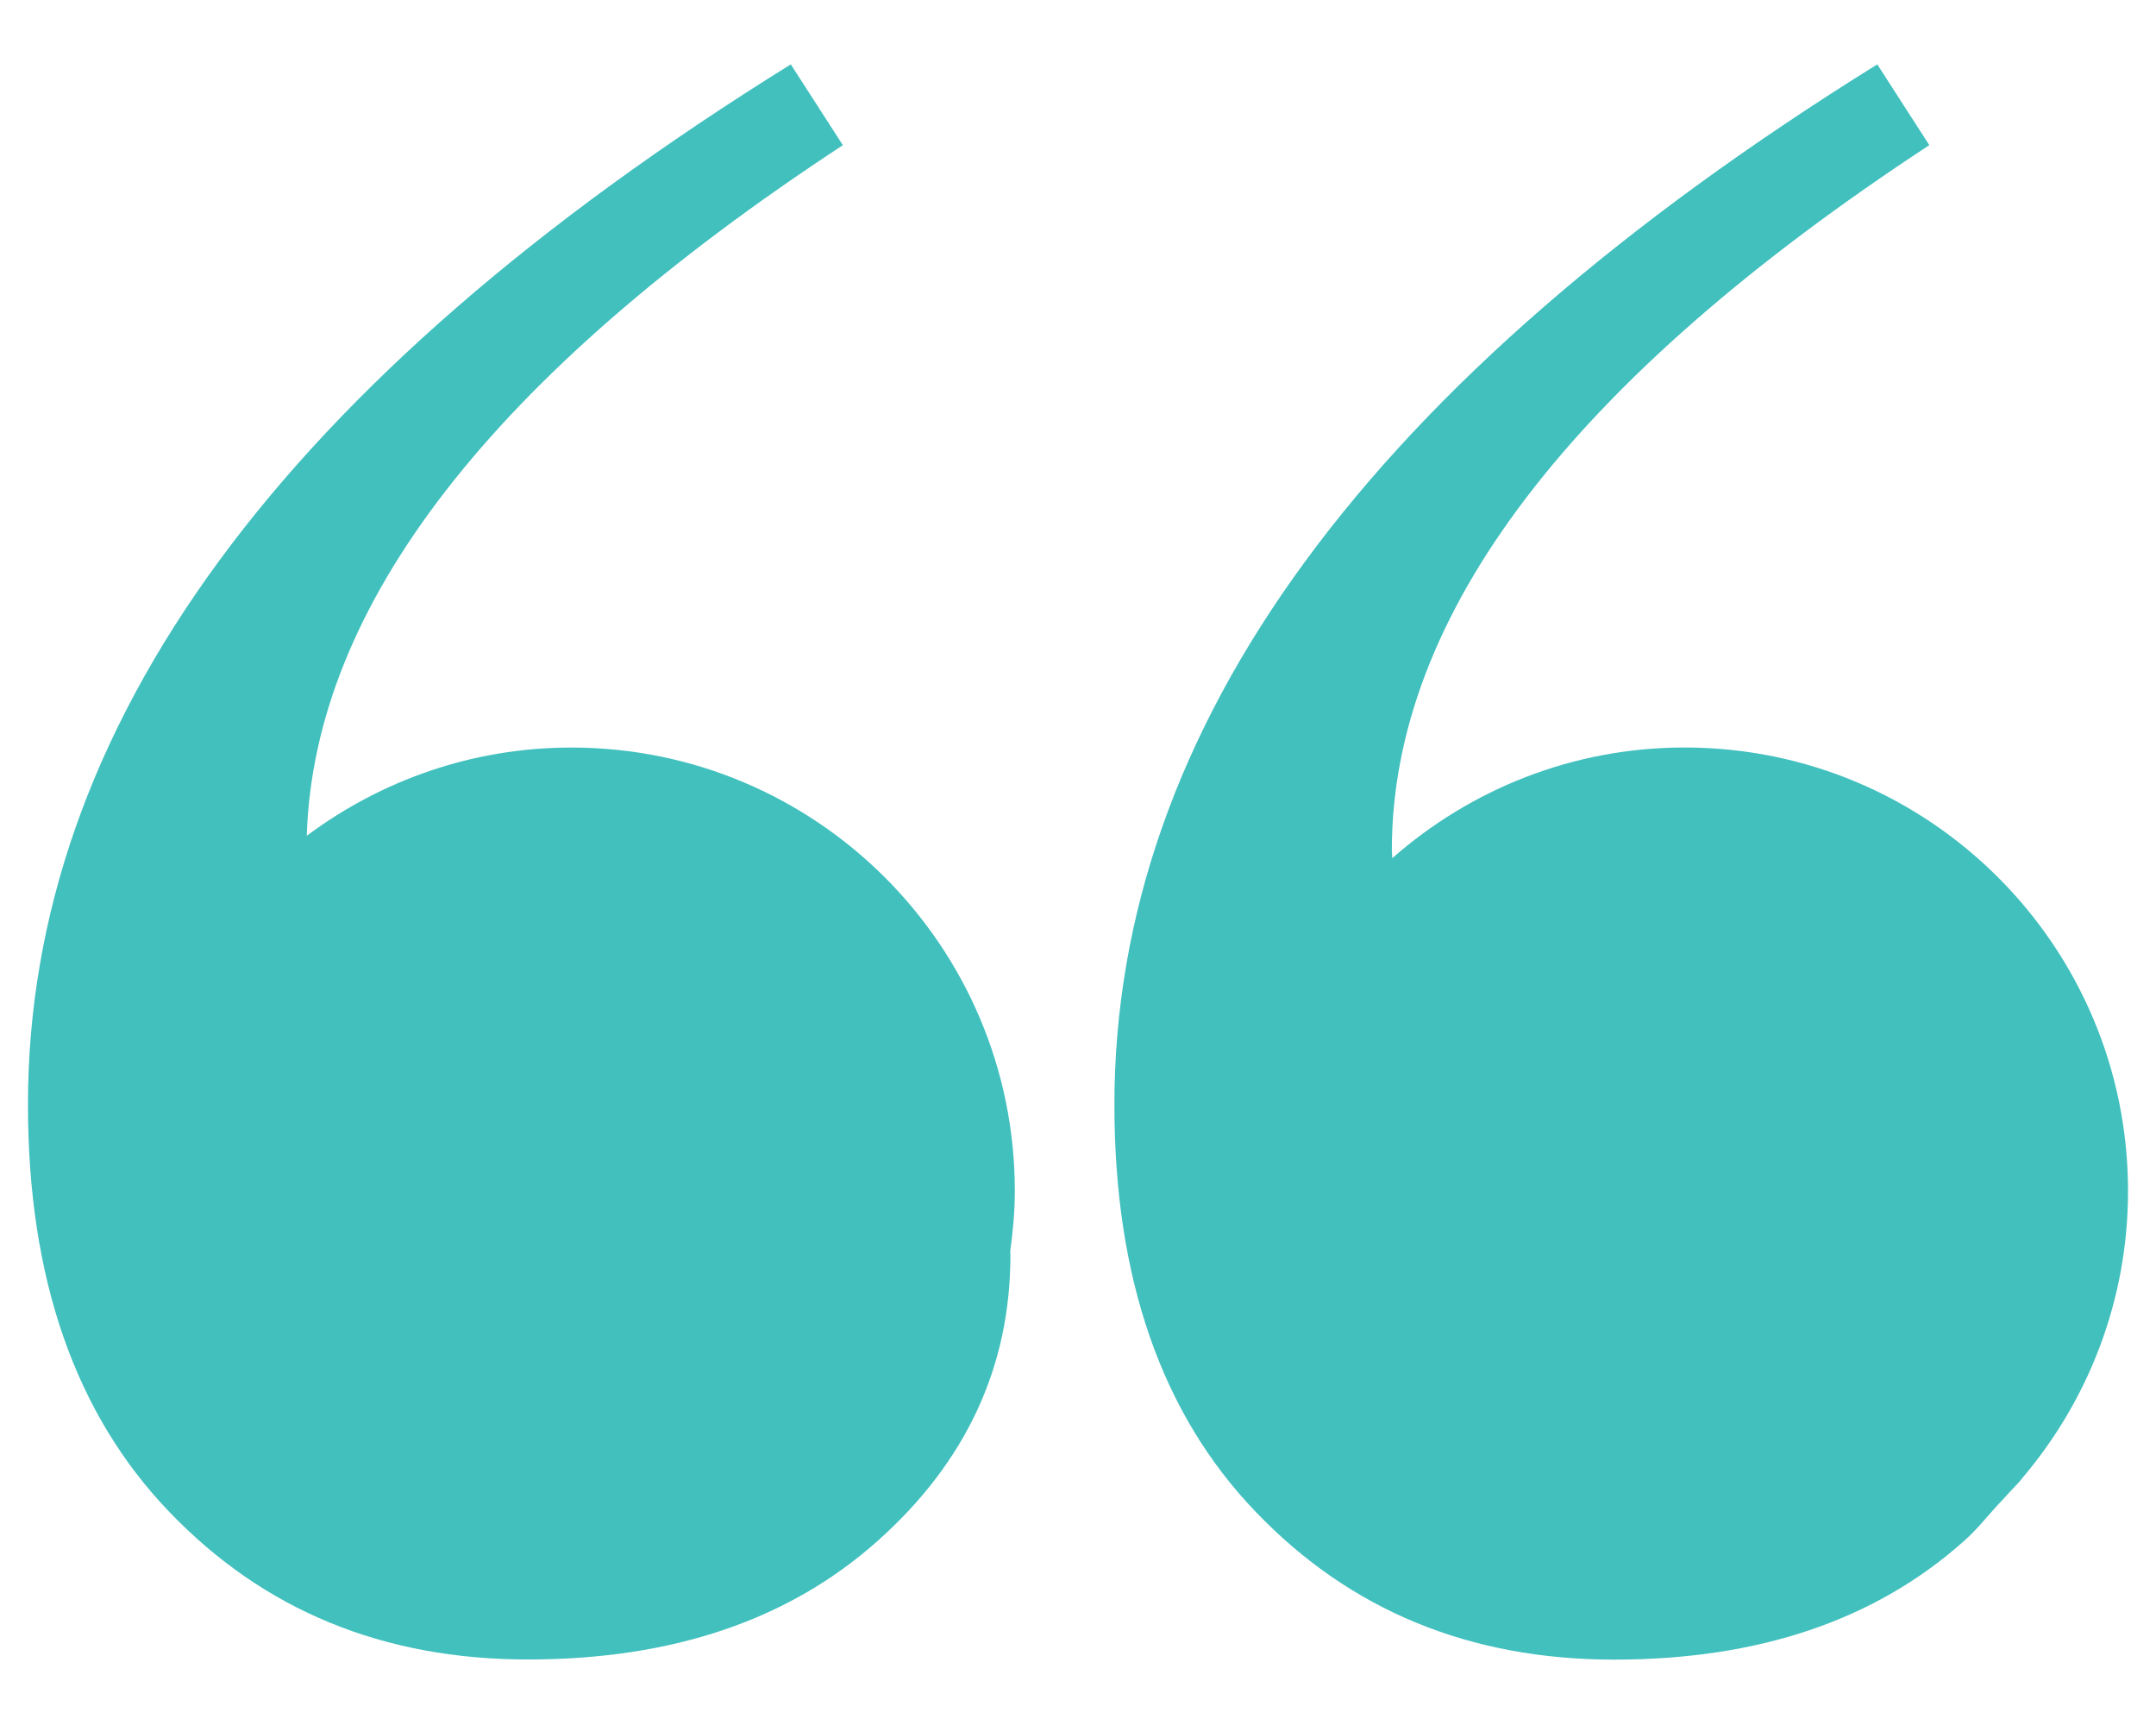 <svg xmlns="http://www.w3.org/2000/svg" xmlns:xlink="http://www.w3.org/1999/xlink" width="500" zoomAndPan="magnify" viewBox="0 0 375 300" height="400" preserveAspectRatio="xMidYMid meet" version="1.0"><defs><clipPath id="99d44f8733"><path d="M 4.859 11.195 L 177 11.195 L 177 288.695 L 4.859 288.695 Z M 4.859 11.195 " clip-rule="nonzero"/></clipPath><clipPath id="d553038e71"><path d="M 193 11.195 L 370.109 11.195 L 370.109 288.695 L 193 288.695 Z M 193 11.195 " clip-rule="nonzero"/></clipPath></defs><g clip-path="url(#99d44f8733)"><path fill="#41c0be" d="M 99.383 130.008 C 82.105 130.008 66.207 135.766 53.355 145.355 C 54.621 105.332 85.559 65.293 146.602 25.25 L 137.543 11.195 C 49.094 66.148 4.863 126.461 4.863 192.125 C 4.863 222.277 13.066 245.906 29.488 262.977 C 45.898 280.078 66.68 288.605 91.809 288.605 C 116.949 288.605 137.207 281.746 152.625 268.004 C 168.031 254.281 175.746 237.68 175.746 218.258 C 175.746 218.039 175.707 217.879 175.707 217.645 C 176.176 214.199 176.512 210.719 176.512 207.121 C 176.512 164.547 141.965 130.008 99.383 130.008 Z M 99.383 130.008 " fill-opacity="1" fill-rule="nonzero"/></g><g clip-path="url(#d553038e71)"><path fill="#41c0be" d="M 348.75 260.367 C 349.746 259.211 350.957 258.113 351.871 256.906 C 363.234 243.469 370.133 226.121 370.133 207.125 C 370.133 164.551 335.598 130 293.012 130 C 273.508 130 255.75 137.301 242.164 149.25 C 242.164 148.777 242.086 148.375 242.086 147.887 C 242.086 107.016 273.242 66.125 335.574 25.242 L 326.523 11.195 C 238.062 66.148 193.832 126.461 193.832 192.137 C 193.832 222.293 202.035 245.918 218.465 262.984 C 234.871 280.086 255.648 288.629 280.777 288.629 C 305.902 288.629 326.188 281.758 341.594 268.008 C 343.773 266.09 345.465 263.938 347.332 261.879 C 347.824 261.391 348.266 260.879 348.75 260.367 Z M 348.75 260.367 " fill-opacity="1" fill-rule="nonzero"/></g></svg>